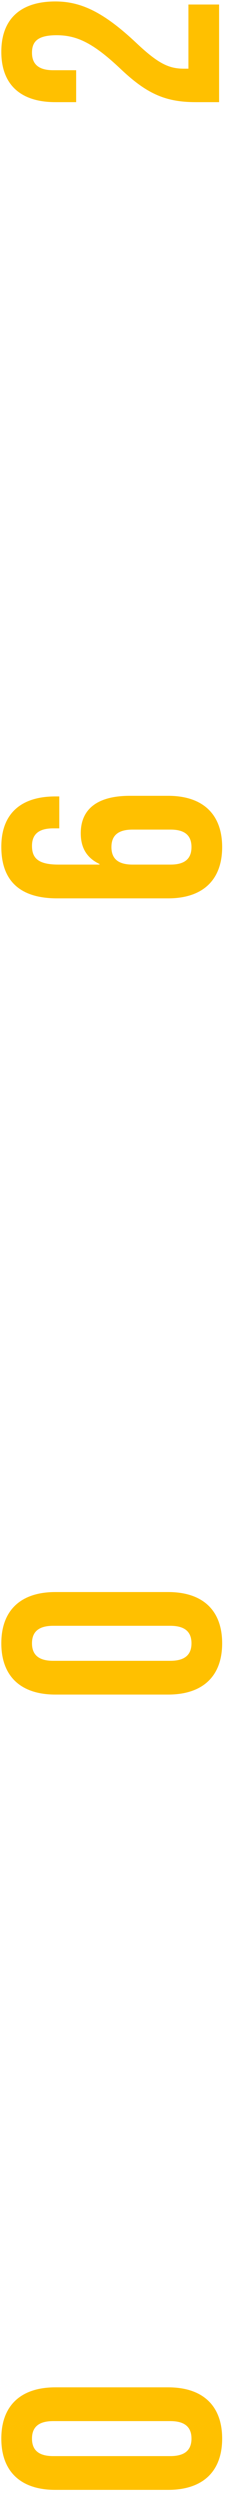 <?xml version="1.0" encoding="UTF-8"?> <svg xmlns="http://www.w3.org/2000/svg" width="11" height="114" viewBox="0 0 11 114" fill="none"> <path d="M10.14 111.2C10.14 109.688 9.244 108.862 7.676 108.862L2.524 108.862C0.956 108.862 0.06 109.688 0.06 111.2C0.06 112.712 0.956 113.538 2.524 113.538L7.676 113.538C9.244 113.538 10.14 112.712 10.14 111.2ZM8.74 111.2C8.74 111.69 8.474 111.998 7.774 111.998L2.426 111.998C1.726 111.998 1.46 111.69 1.46 111.2C1.46 110.71 1.726 110.402 2.426 110.402L7.774 110.402C8.474 110.402 8.74 110.71 8.74 111.2ZM10.14 74.934C10.14 73.422 9.244 72.597 7.676 72.597L2.524 72.597C0.956 72.597 0.06 73.422 0.06 74.934C0.06 76.447 0.956 77.272 2.524 77.272L7.676 77.272C9.244 77.272 10.14 76.447 10.14 74.934ZM8.74 74.934C8.74 75.424 8.474 75.733 7.774 75.733L2.426 75.733C1.726 75.733 1.46 75.424 1.46 74.934C1.46 74.445 1.726 74.136 2.426 74.136L7.774 74.136C8.474 74.136 8.74 74.445 8.74 74.934ZM10.14 38.627C10.14 37.115 9.244 36.289 7.676 36.289L5.926 36.289C4.484 36.289 3.686 36.863 3.686 37.997C3.686 38.683 3.98 39.131 4.54 39.397L4.54 39.425L2.664 39.425C1.726 39.425 1.46 39.117 1.46 38.571C1.46 38.081 1.726 37.773 2.426 37.773L2.706 37.773L2.706 36.317L2.524 36.317C0.956 36.317 0.06 37.101 0.06 38.613C0.06 40.209 0.956 40.965 2.608 40.965L7.676 40.965C9.244 40.965 10.14 40.139 10.14 38.627ZM8.74 38.627C8.74 39.159 8.432 39.425 7.788 39.425L6.052 39.425C5.394 39.425 5.086 39.159 5.086 38.627C5.086 38.095 5.394 37.829 6.052 37.829L7.788 37.829C8.432 37.829 8.74 38.095 8.74 38.627ZM10 4.658L10 0.206L8.6 0.206L8.6 3.132L8.39 3.132C7.704 3.132 7.214 2.894 6.234 1.97C4.722 0.542 3.686 0.066 2.524 0.066C0.956 0.066 0.06 0.85 0.06 2.362C0.06 3.874 0.956 4.658 2.524 4.658L3.476 4.658L3.476 3.202L2.426 3.202C1.726 3.202 1.46 2.894 1.46 2.404C1.46 1.914 1.698 1.606 2.58 1.606C3.49 1.606 4.232 1.942 5.478 3.118C6.682 4.266 7.536 4.658 8.936 4.658L10 4.658Z" fill="#FFC000"></path> </svg> 